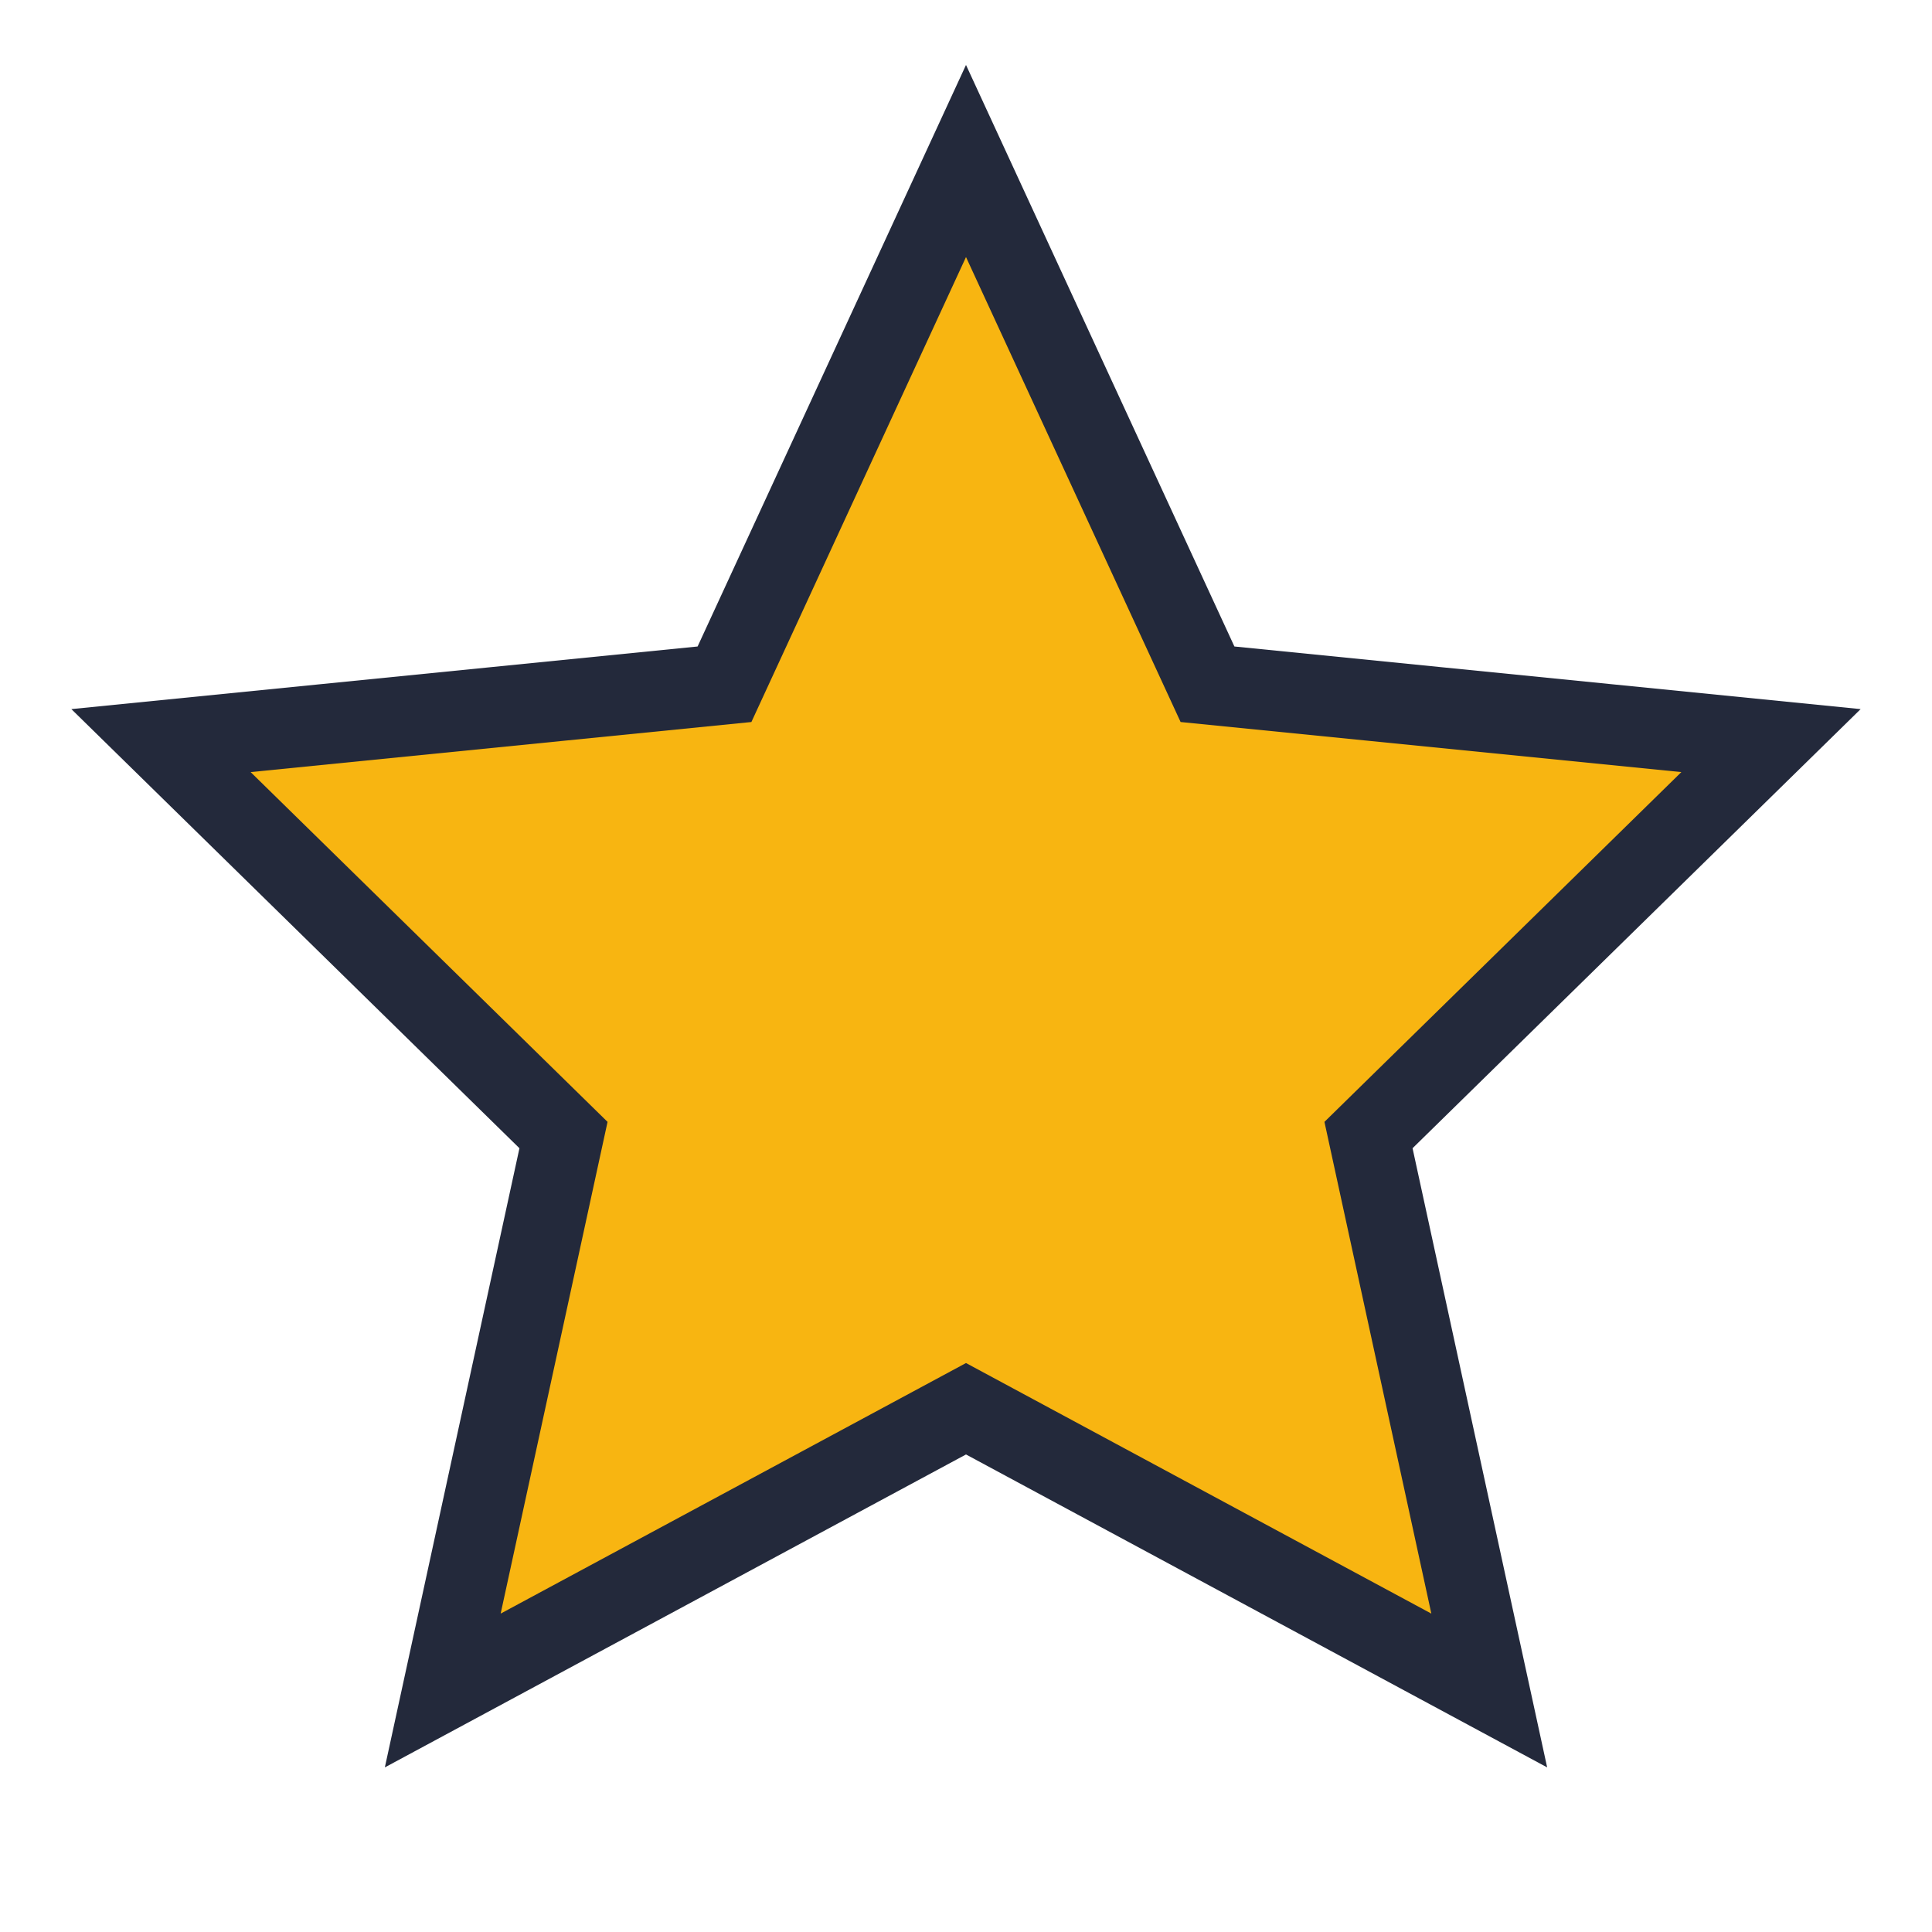 <?xml version="1.0" encoding="UTF-8"?>
<svg xmlns="http://www.w3.org/2000/svg" viewBox="0 0 24 24" width="24" height="24"><polygon points="12 2 15 8.5 22 9.2 17 14.1 18.5 21 12 17.5 5.5 21 7 14.1 2 9.2 9 8.5 12 2" fill="#f8b511" stroke="#23293b" stroke-width="1"/></svg>